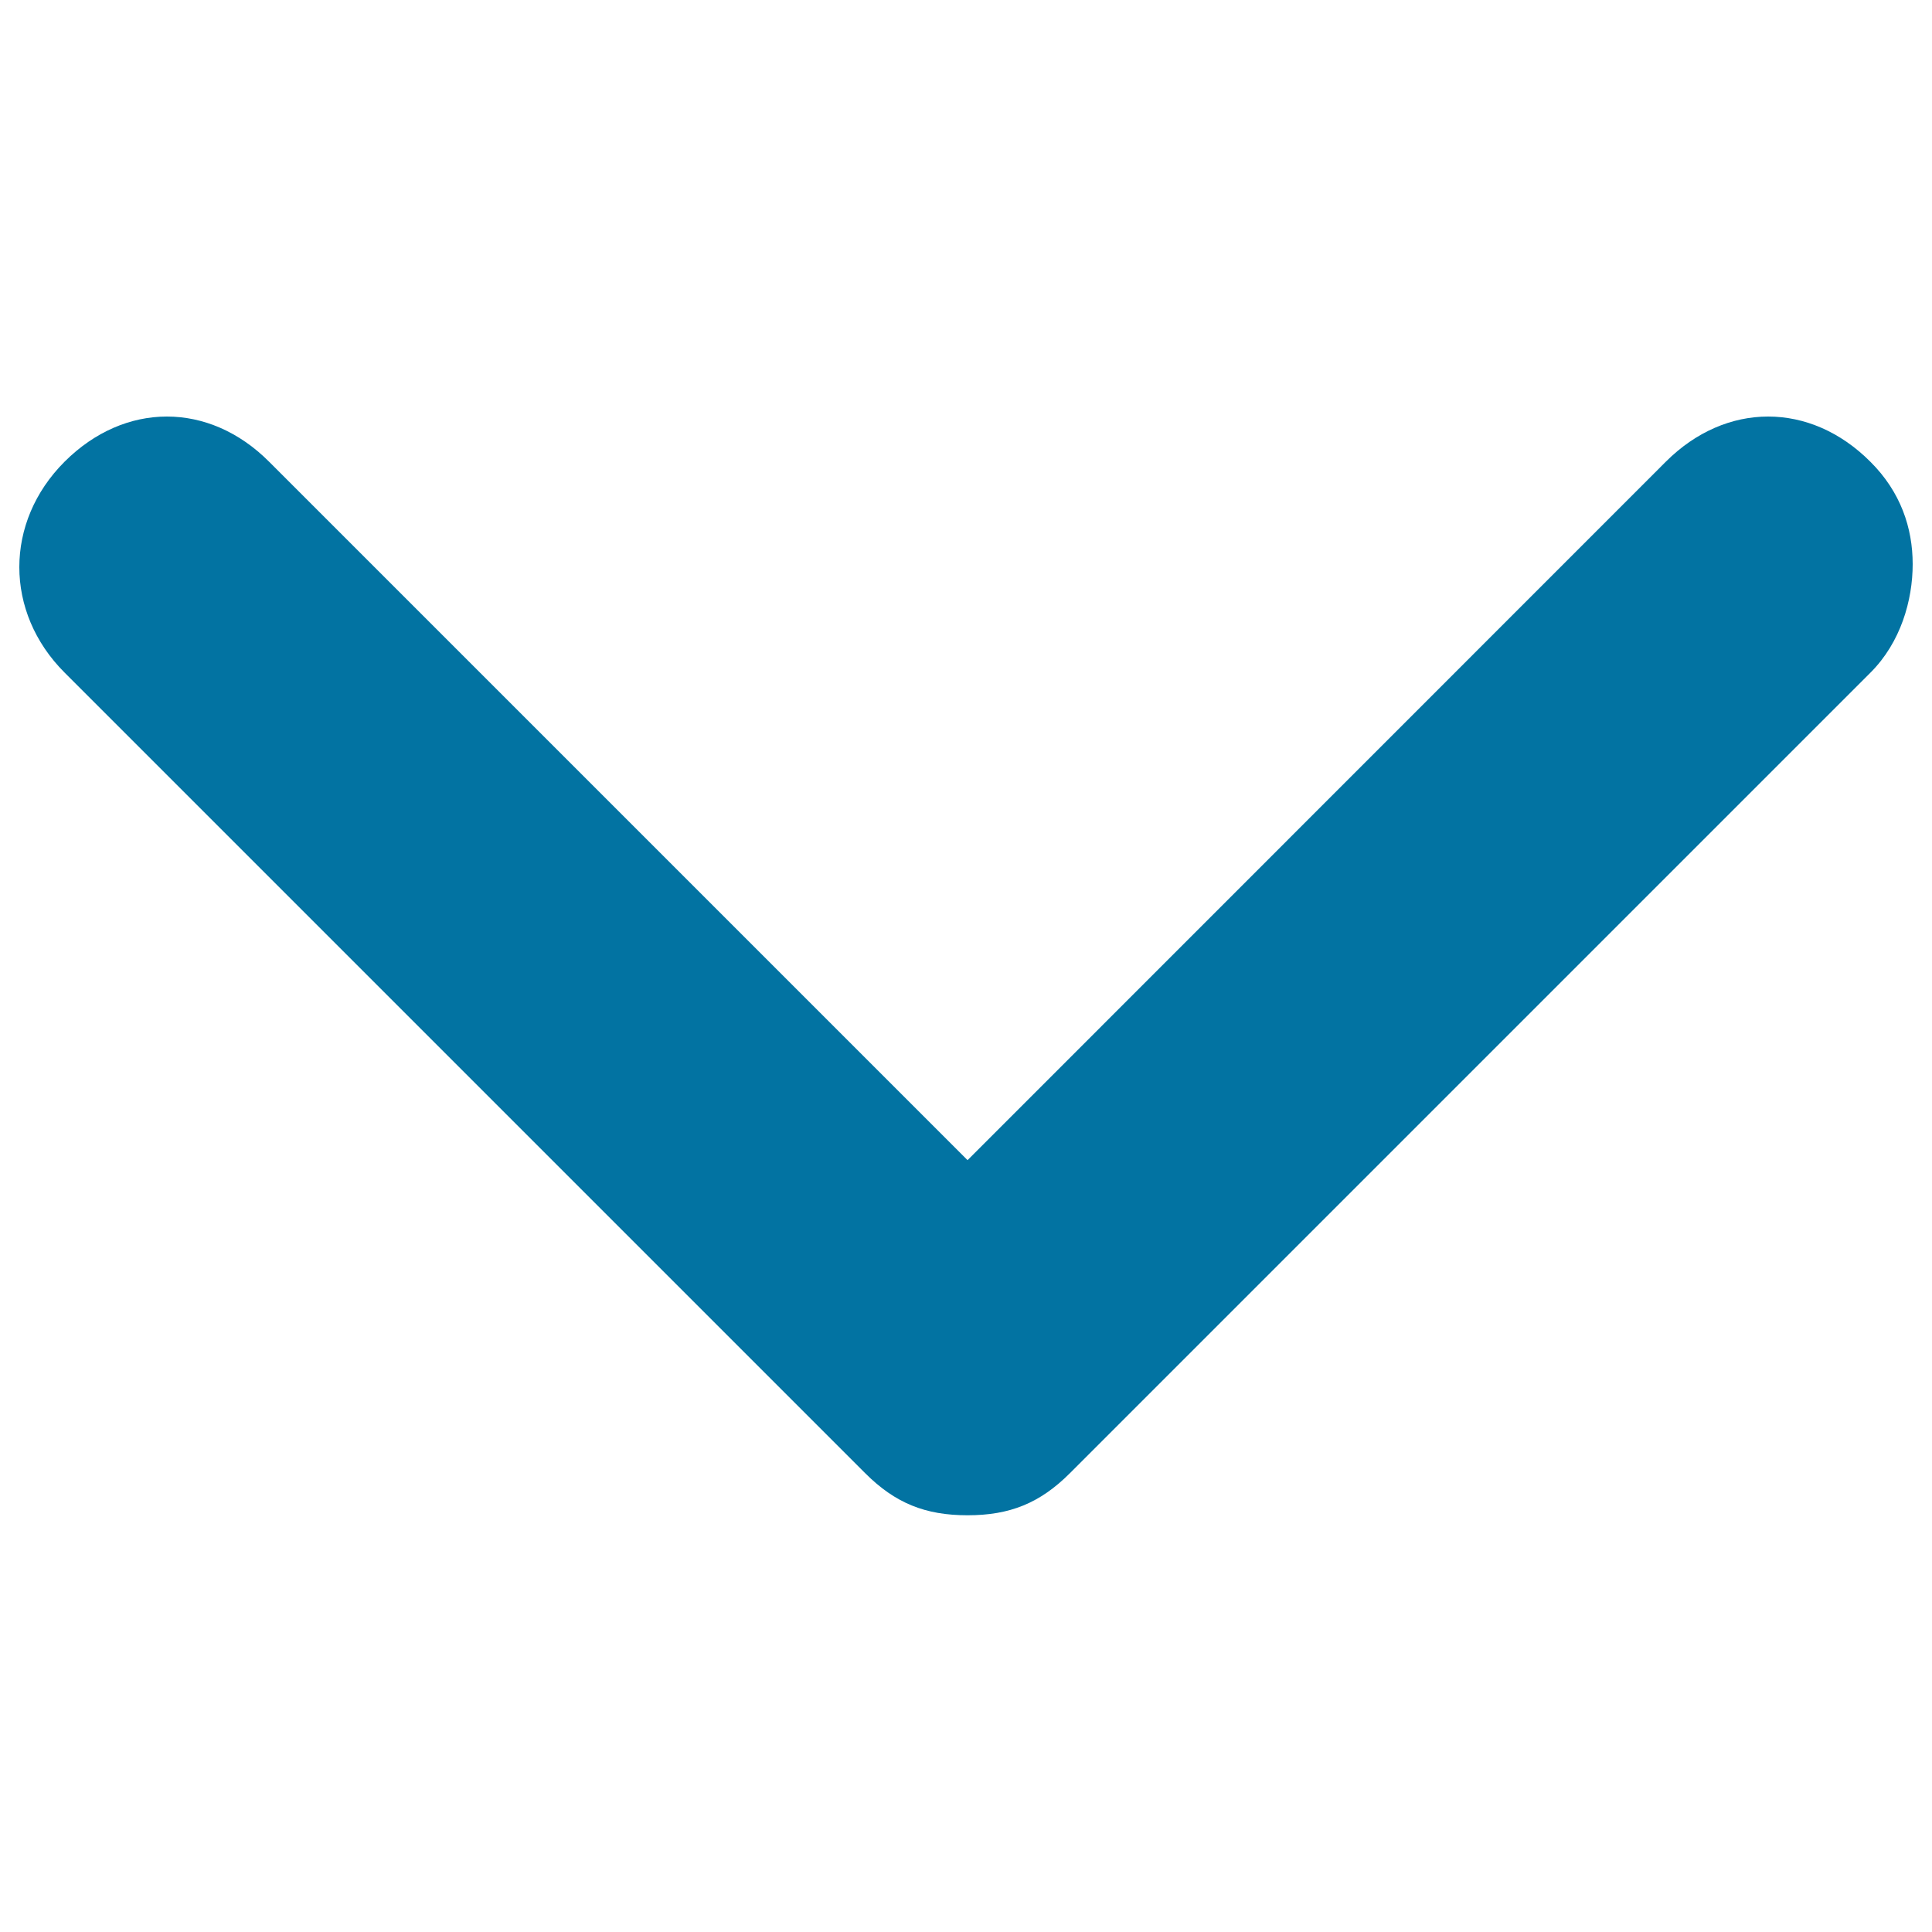 <svg xmlns="http://www.w3.org/2000/svg" viewBox="0 0 1000 1000" style="fill:#0273a2">
<title>Down Arrow SVG icon</title>
<g><g><path d="M990,292c0,18.7-6.2,40.5-21.8,56.1L553.8,762.5c-15.6,15.6-31.2,21.8-53,21.8s-37.4-6.2-53-21.8L33.4,348.1c-31.2-31.2-31.2-77.9,0-109.1c31.2-31.2,74.8-31.2,105.9,0l361.5,361.5L862.2,239c31.2-31.2,74.8-31.2,105.9,0C983.8,254.6,990,273.3,990,292z"/></g></g>
</svg>